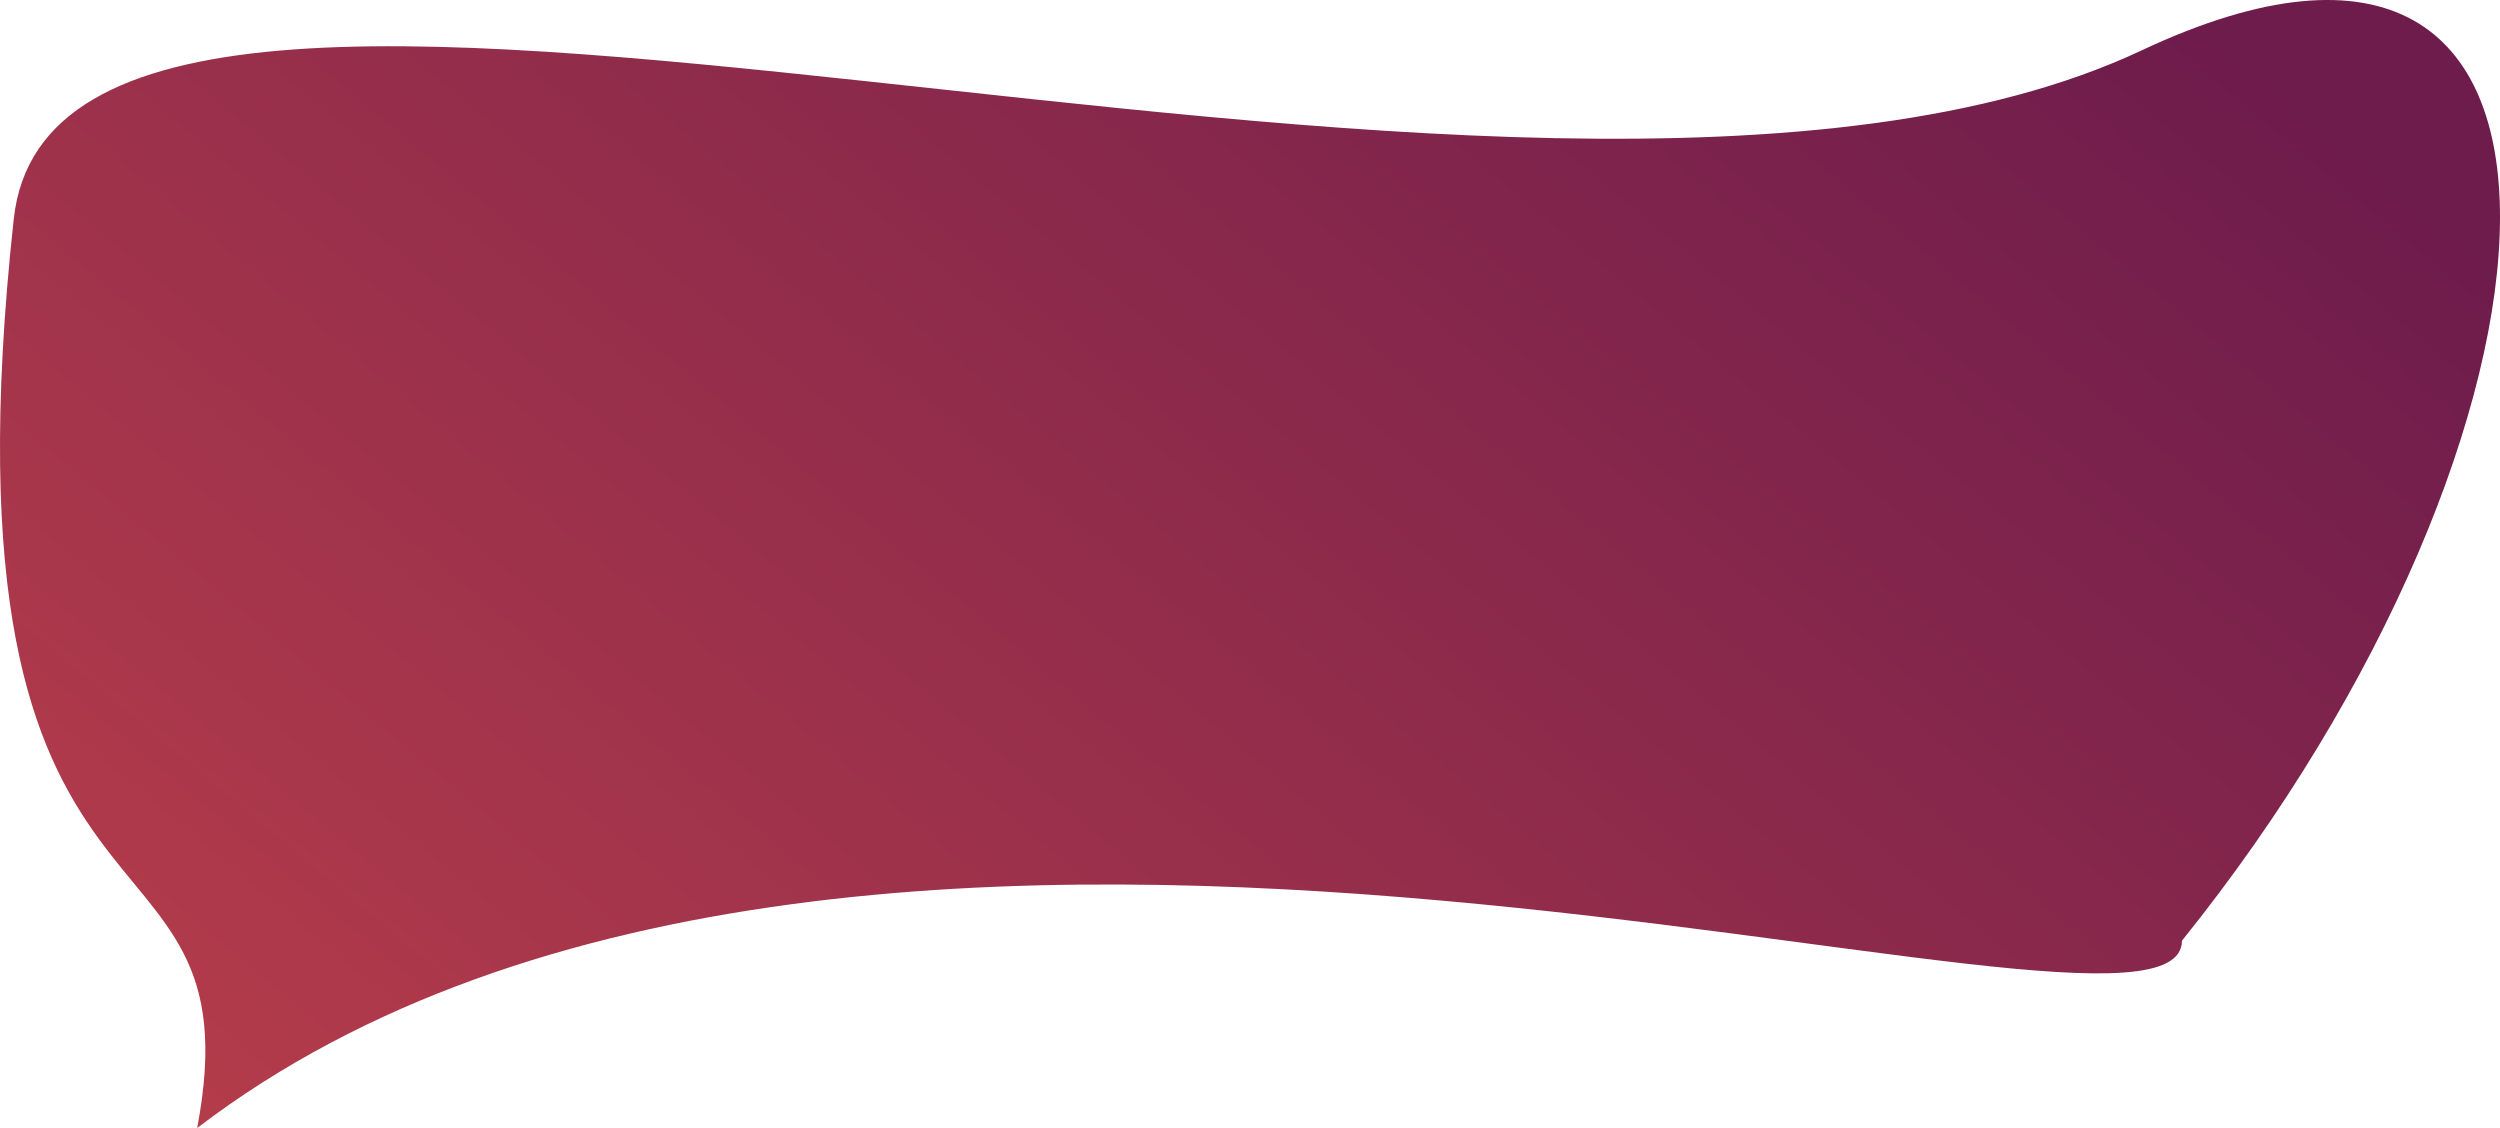 <?xml version="1.0" encoding="UTF-8"?> <svg xmlns="http://www.w3.org/2000/svg" width="1919" height="866" viewBox="0 0 1919 866" fill="none"> <path d="M1674.89 722.062C1989.24 331.27 2021.81 -138.975 1643.97 38.658C1170.22 261.381 46.729 -164.557 10.549 168.091C-53.93 760.928 200.261 608.837 151.342 865.873C666.997 472.18 1674.27 841.895 1674.89 722.062Z" fill="url(#paint0_linear)"></path> <defs> <linearGradient id="paint0_linear" x1="283.425" y1="1318.26" x2="1498.41" y2="-139.694" gradientUnits="userSpaceOnUse"> <stop stop-color="#BF414A"></stop> <stop offset="1" stop-color="#6E1C4C"></stop> </linearGradient> </defs> </svg> 